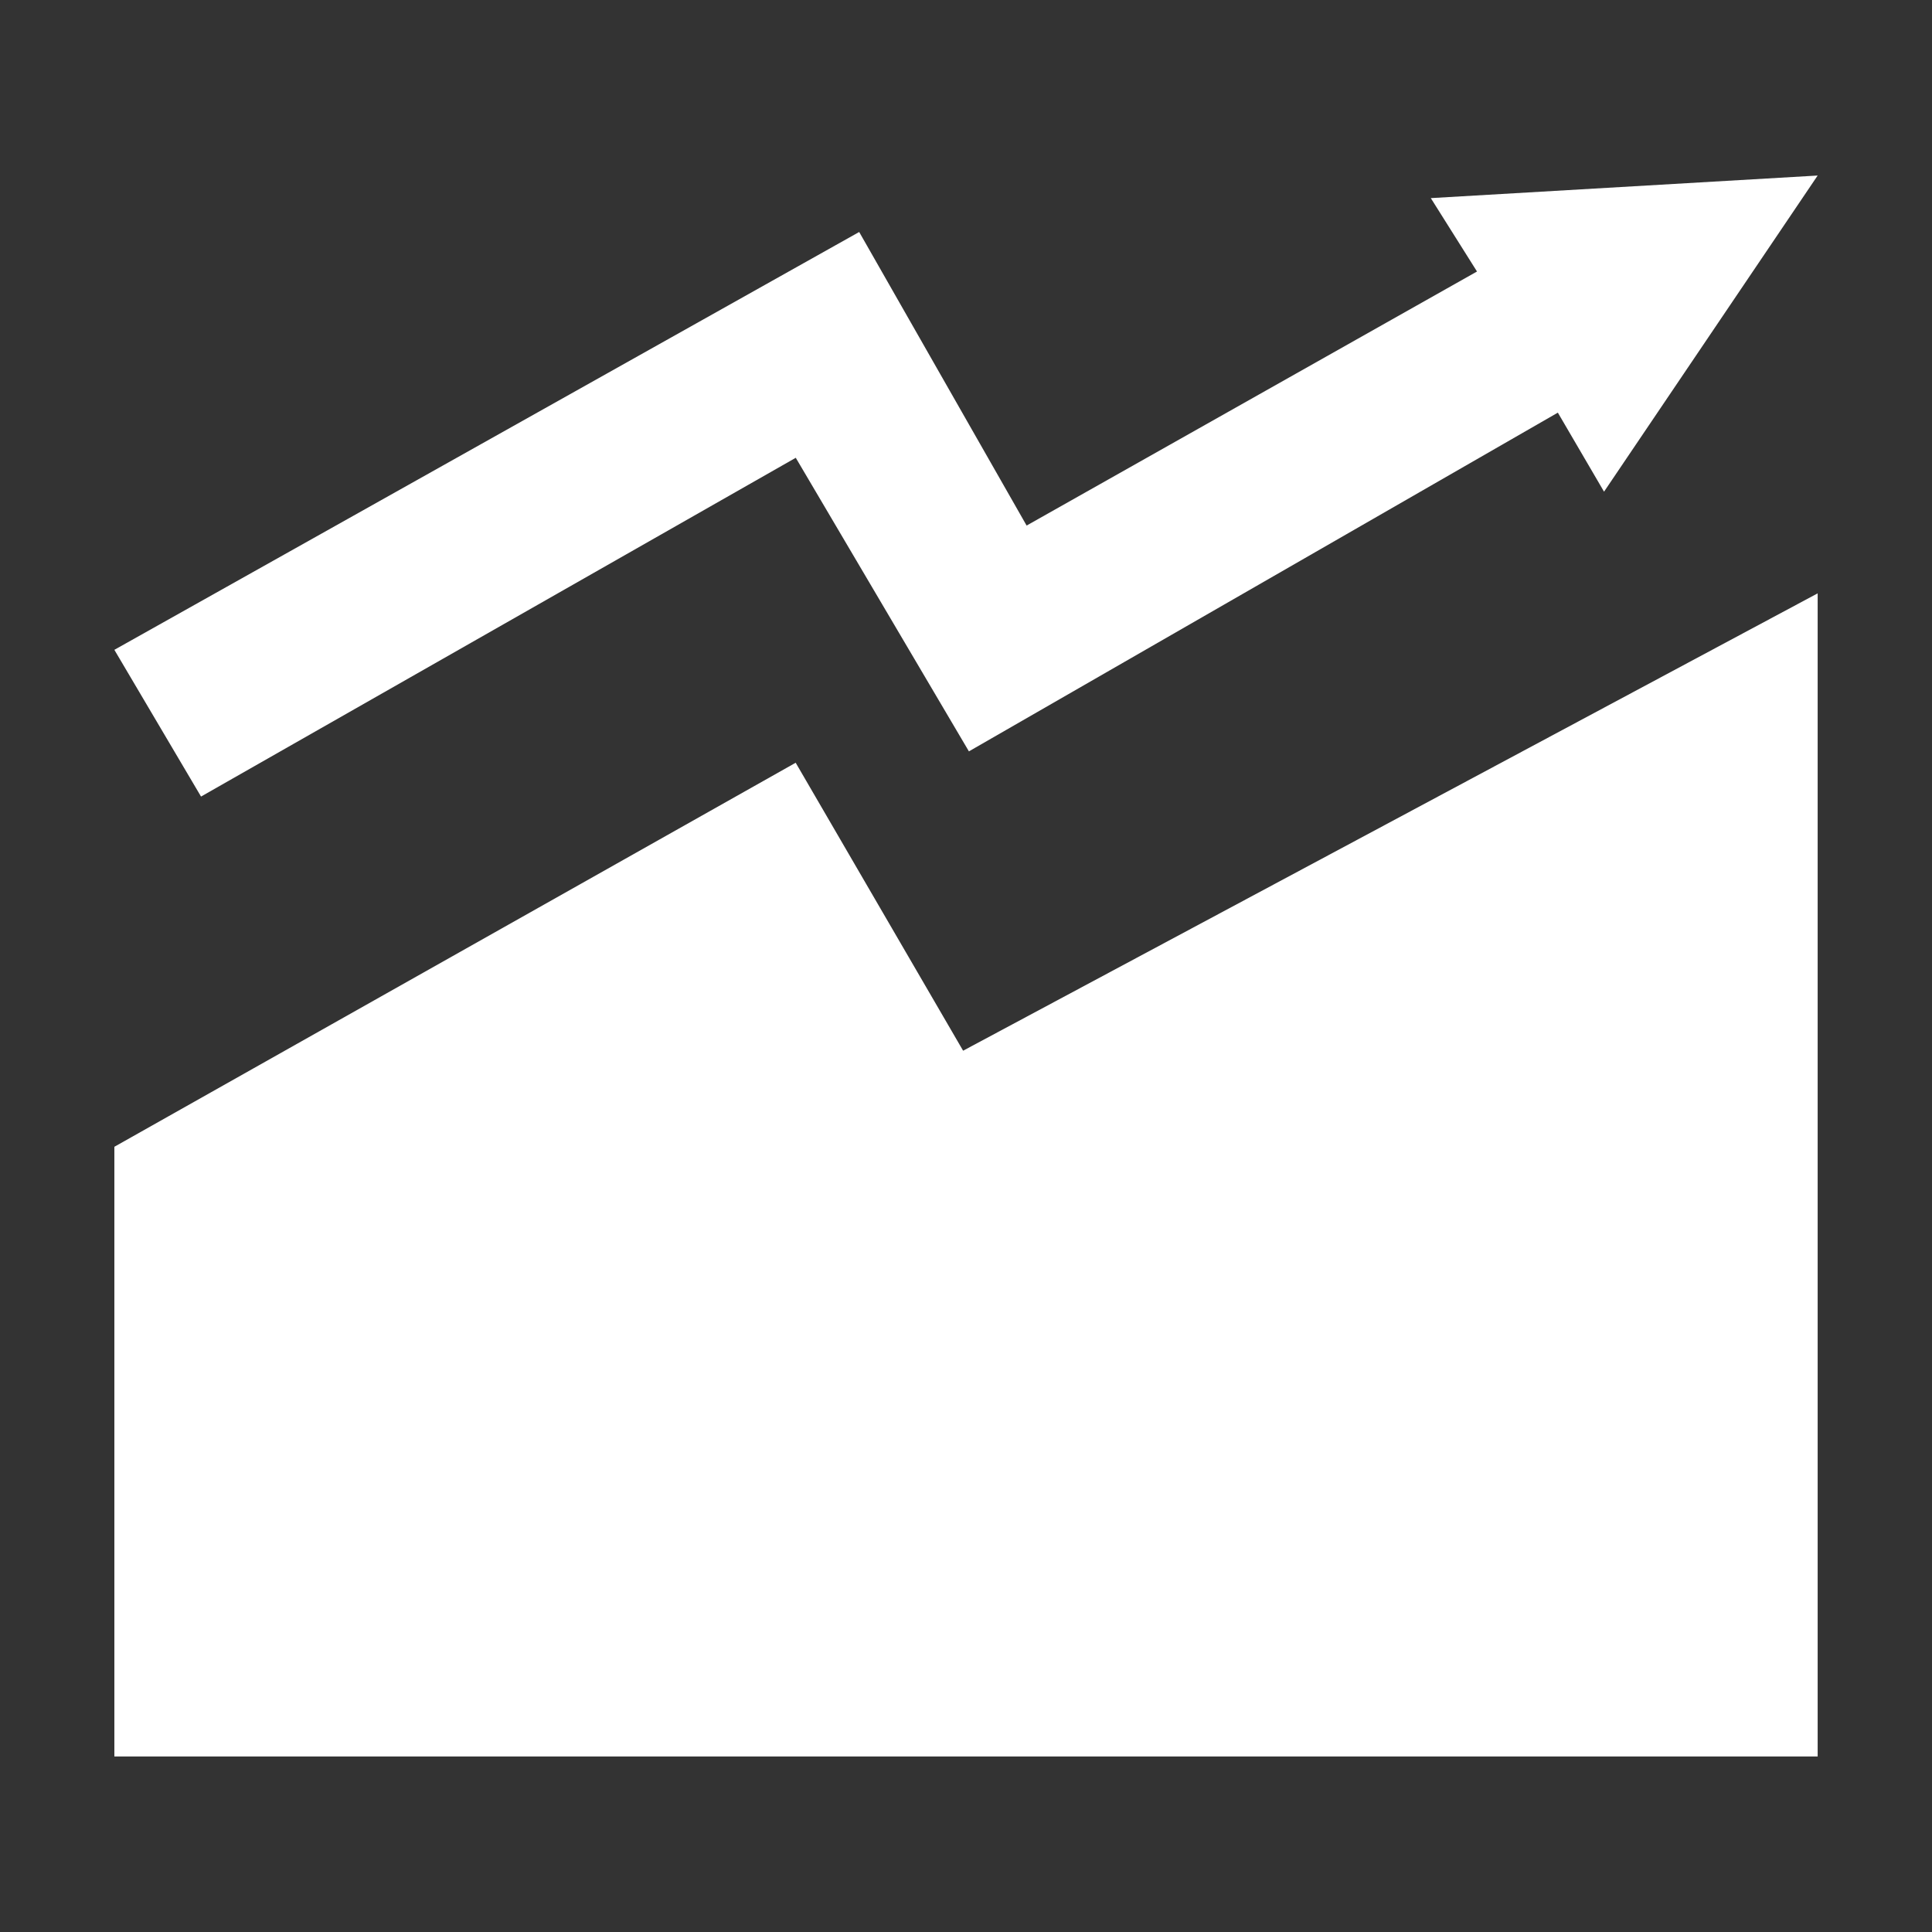 <svg id="组_6009" data-name="组 6009" xmlns="http://www.w3.org/2000/svg" width="77" height="77" viewBox="0 0 77 77">
  <rect x="0" y="0" width="77" height="77" fill="#333333" stroke="none"/>
  <rect id="矩形_1710" data-name="矩形 1710" width="77" height="77" fill="none"/>
  <path id="路径_4995" data-name="路径 4995" d="M27.154,27.036l6.673,11.477L67.885,20.285V66.642H0v-24.3Zm0-12.152-23.7,13.5L0,22.536,29.685,5.883l6.673,11.7L54.308,7.458,52.467,4.533l15.418-.9-8.514,12.6-1.841-3.15-23.472,13.5-6.9-11.7Z" transform="translate(4.558 3.363)" fill="#ffffff"/>
</svg>
